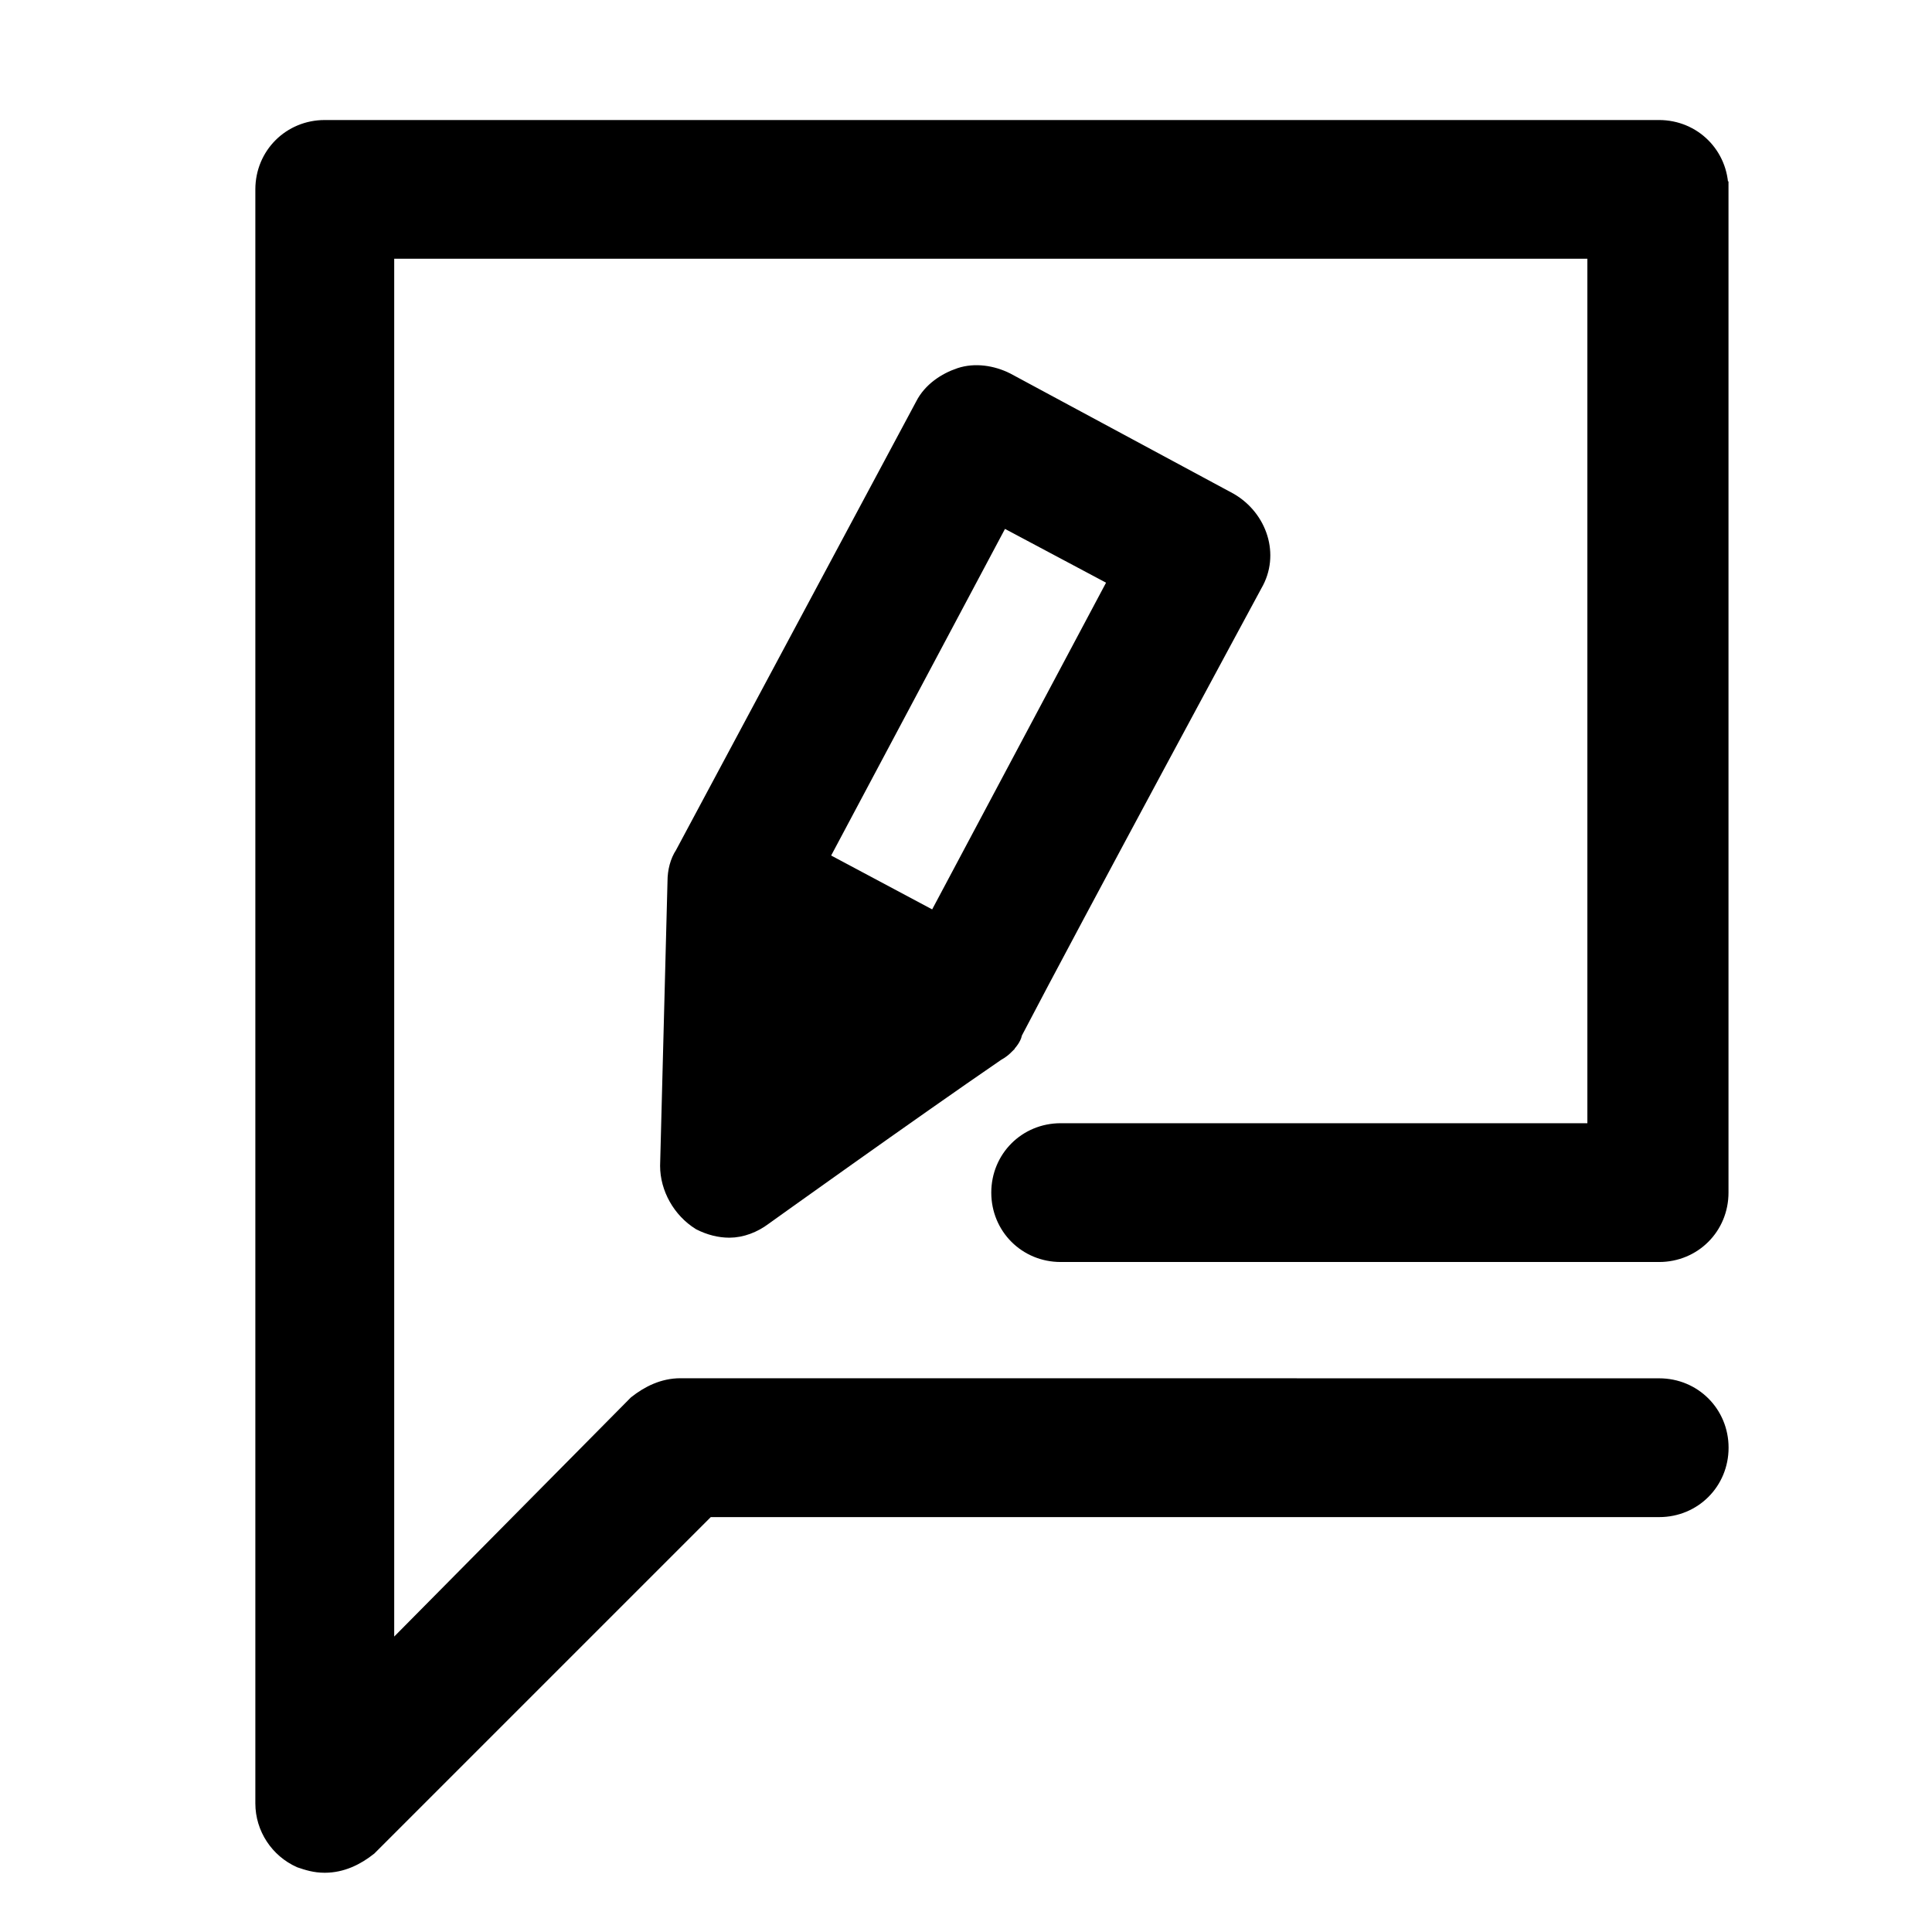 <svg xmlns="http://www.w3.org/2000/svg" fill="none" viewBox="0 0 24 24">
    <defs/>
    <path fill="#000" stroke="#000" stroke-width=".2" d="M12.505 12.986c.061-.061.092-.121.092-.152.731-1.402 2.986-5.576 2.986-5.576.213-.365.061-.822-.305-1.036l-2.773-1.493c-.183-.092-.396-.121-.578-.061-.183.061-.365.183-.457.365L8.484 10.611c-.061.092-.092.213-.092.336l-.092 3.535c0 .274.152.549.396.701.121.061.244.092.365.092.152 0 .305-.061.426-.152 0 0 1.828-1.31 2.895-2.041.061-.033.092-.063.123-.094v-0zm-.062-6.551l1.432.762-2.254 4.235-1.371-.731-.061-.031 2.254-4.235z"/>
    <path fill="#000" stroke="#000" stroke-width=".2" d="M21.371 2.353c0-.426-.336-.762-.762-.762H4.034c-.426 0-.762.336-.762.762V22.402c0 .305.183.579.457.701.092.031.183.061.305.061.213 0 .396-.092.549-.213l4.205-4.205H20.611c.426 0 .762-.336.762-.762 0-.426-.336-.762-.762-.762l-12.158-.001c-.213 0-.396.092-.549.213L4.797 20.573V3.114H19.819V14.053h-6.643c-.426 0-.762.336-.762.762 0 .426.336.762.762.762H20.61c.426 0 .762-.336.762-.762V2.353l-0.0 0z"/>
</svg>